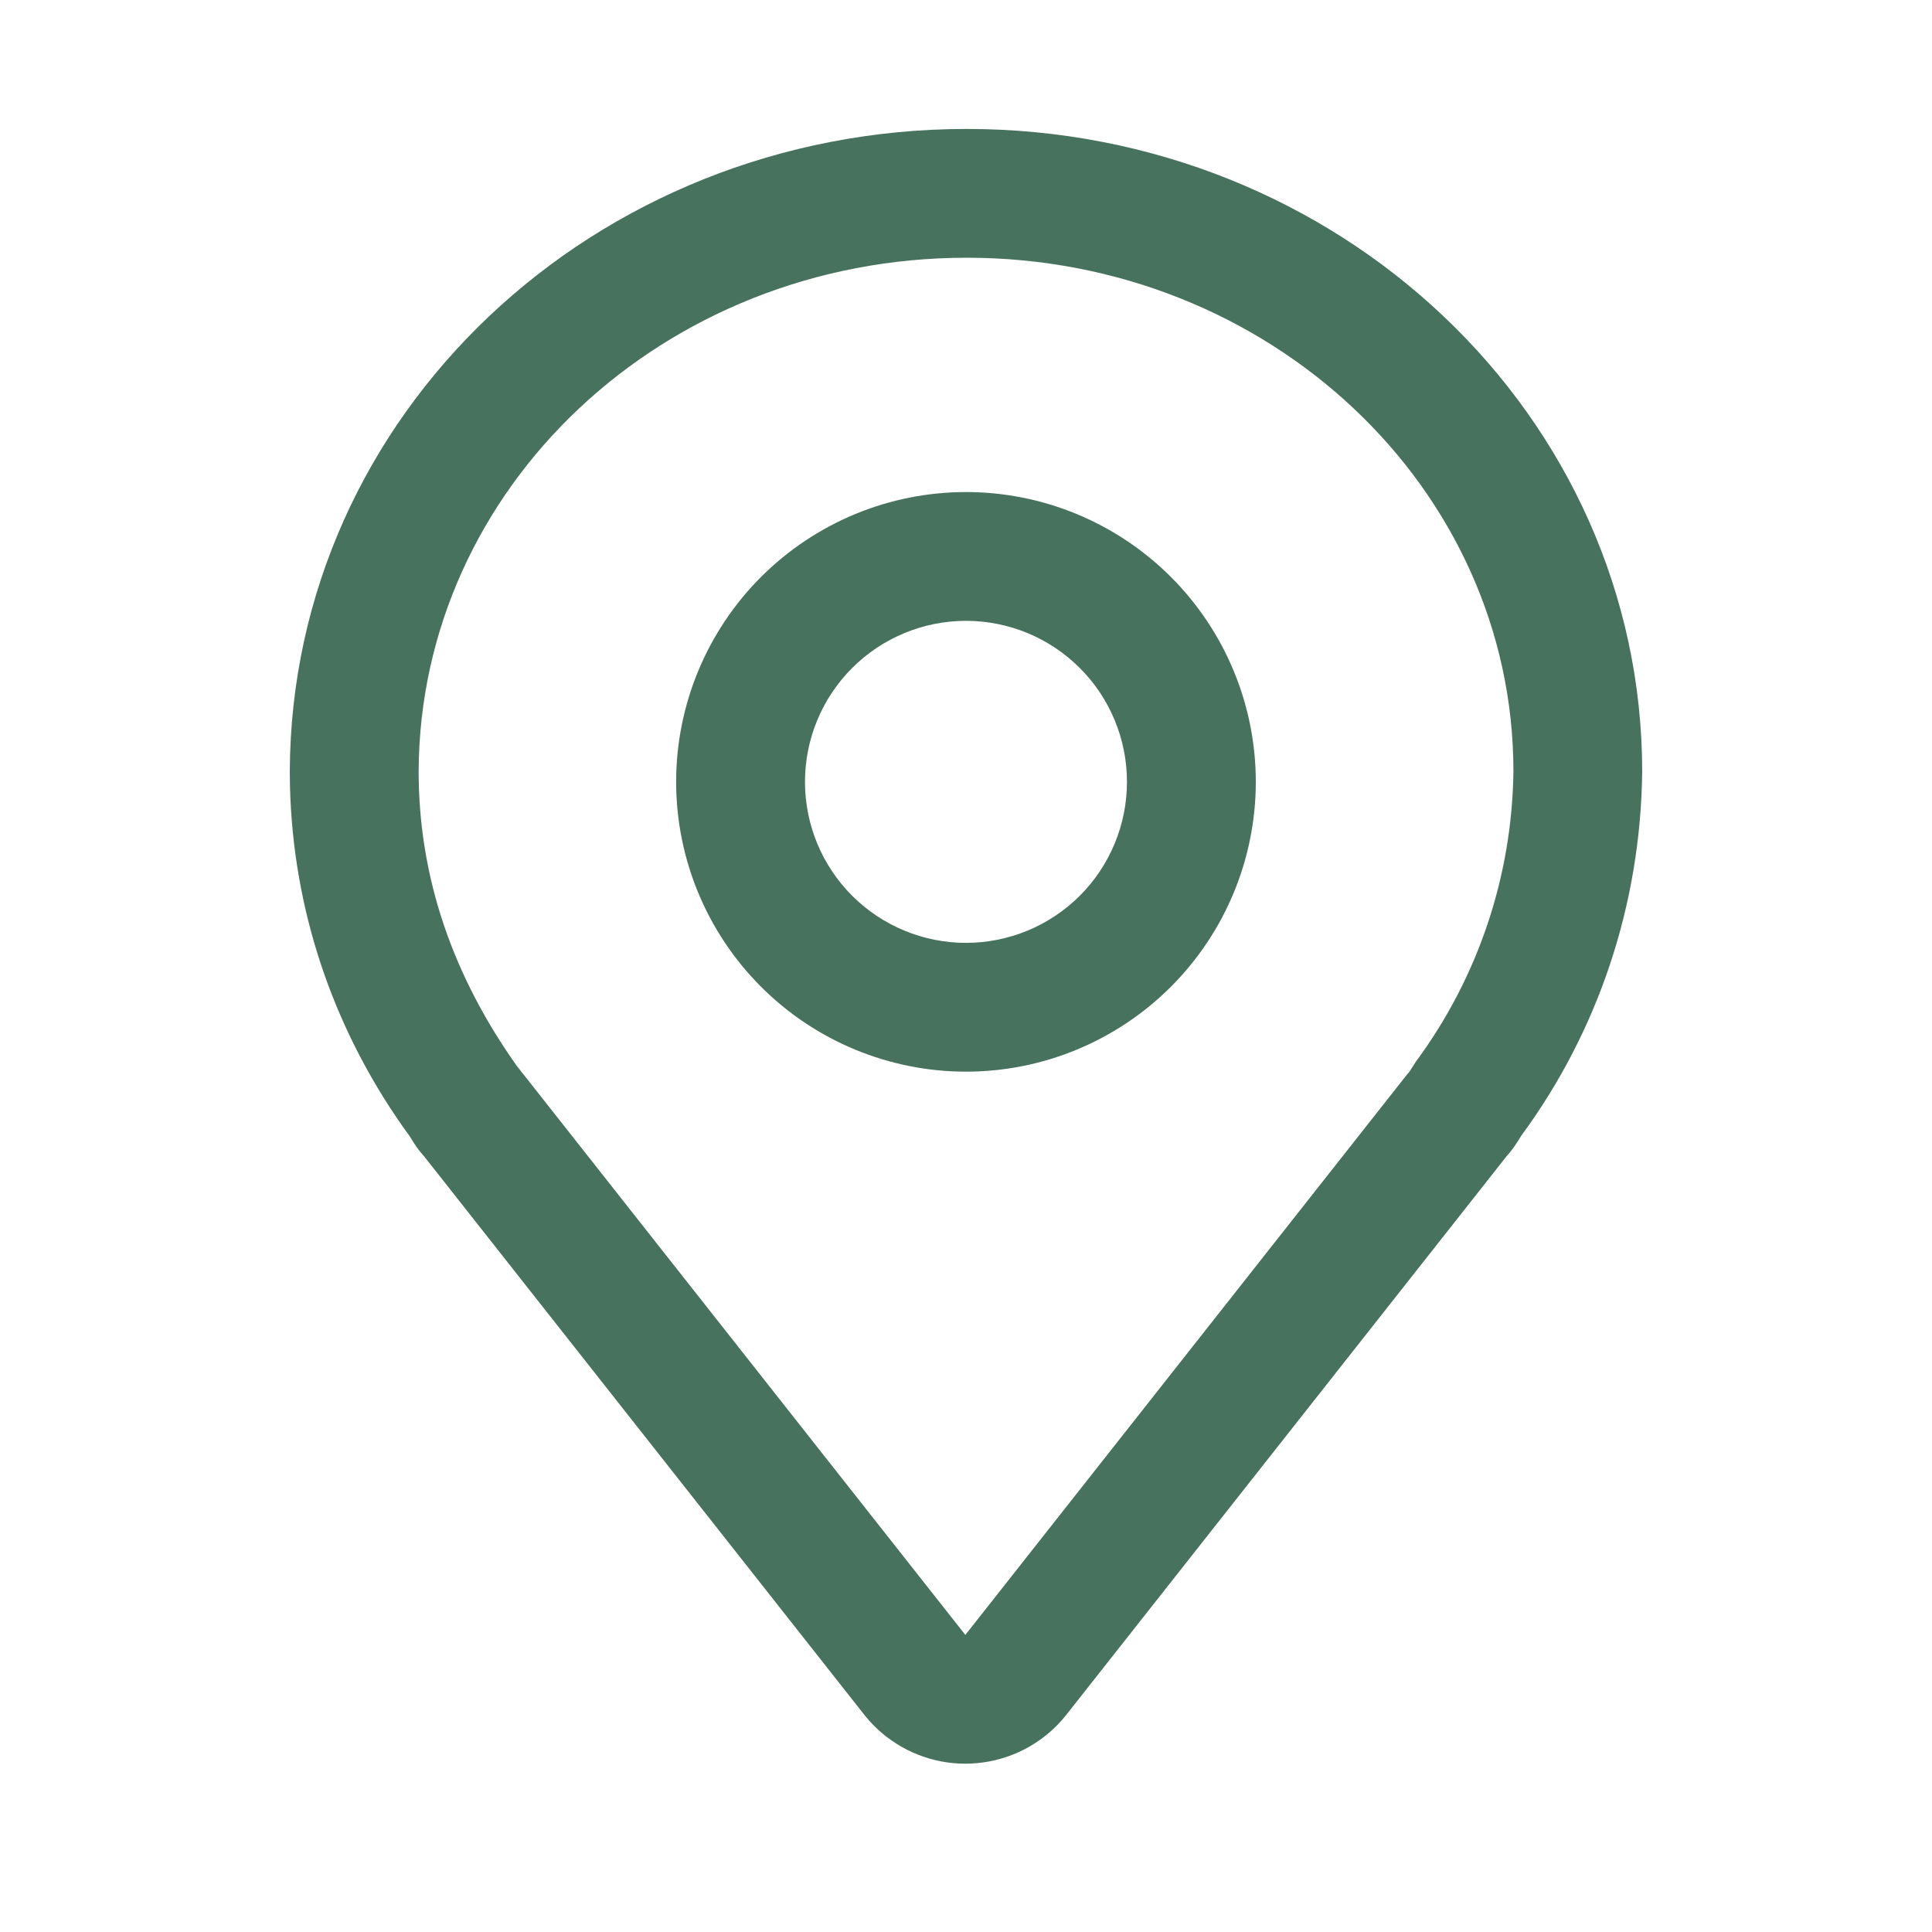 <svg width="35" height="35" viewBox="0 0 35 35" fill="none" xmlns="http://www.w3.org/2000/svg">
<path d="M17.514 2.336C10.759 2.336 5.28 7.51 5.25 13.964L5.253 14.232C5.306 16.46 6.015 18.576 7.286 20.394L7.423 20.585L7.485 20.686L7.543 20.773C7.582 20.828 7.623 20.881 7.669 20.933L7.68 20.944L15.655 31.062C15.769 31.206 15.899 31.337 16.043 31.451L16.146 31.526C16.634 31.87 17.235 32.013 17.825 31.926C18.416 31.84 18.95 31.531 19.32 31.062L27.295 20.944L27.239 21.005C27.338 20.903 27.414 20.803 27.489 20.687L27.563 20.569C28.947 18.686 29.721 16.398 29.75 13.985C29.75 7.525 24.255 2.336 17.514 2.336ZM17.514 4.669C22.996 4.669 27.417 8.844 27.417 13.97C27.395 15.865 26.778 17.706 25.652 19.23L25.528 19.423C25.542 19.403 25.558 19.385 25.575 19.368L25.491 19.464L17.488 29.618L9.484 19.464L9.439 19.41L9.352 19.272L9.42 19.389L9.414 19.383L9.425 19.398C8.19 17.689 7.584 15.877 7.584 13.97C7.607 8.834 12.017 4.669 17.514 4.669Z" fill="#47725E"/>
<path d="M17.5 8.914C16.81 8.914 16.127 9.05 15.49 9.314C14.854 9.578 14.275 9.964 13.787 10.452C13.3 10.939 12.913 11.518 12.649 12.155C12.385 12.792 12.249 13.475 12.249 14.164C12.249 14.854 12.385 15.536 12.649 16.173C12.913 16.81 13.3 17.389 13.787 17.876C14.275 18.364 14.854 18.751 15.49 19.014C16.127 19.278 16.81 19.414 17.5 19.414C18.892 19.414 20.227 18.861 21.212 17.876C22.196 16.892 22.75 15.556 22.75 14.164C22.75 12.772 22.196 11.436 21.212 10.452C20.227 9.467 18.892 8.914 17.5 8.914V8.914ZM17.5 11.247C17.883 11.247 18.262 11.323 18.616 11.469C18.97 11.616 19.291 11.831 19.562 12.102C19.833 12.373 20.048 12.694 20.194 13.048C20.341 13.402 20.416 13.781 20.416 14.164C20.416 14.547 20.341 14.926 20.194 15.28C20.048 15.634 19.833 15.956 19.562 16.227C19.291 16.497 18.97 16.712 18.616 16.859C18.262 17.005 17.883 17.081 17.5 17.081C16.726 17.081 15.984 16.773 15.437 16.227C14.89 15.68 14.583 14.938 14.583 14.164C14.583 13.39 14.89 12.649 15.437 12.102C15.984 11.555 16.726 11.247 17.5 11.247V11.247Z" fill="#47725E"/>
</svg>
